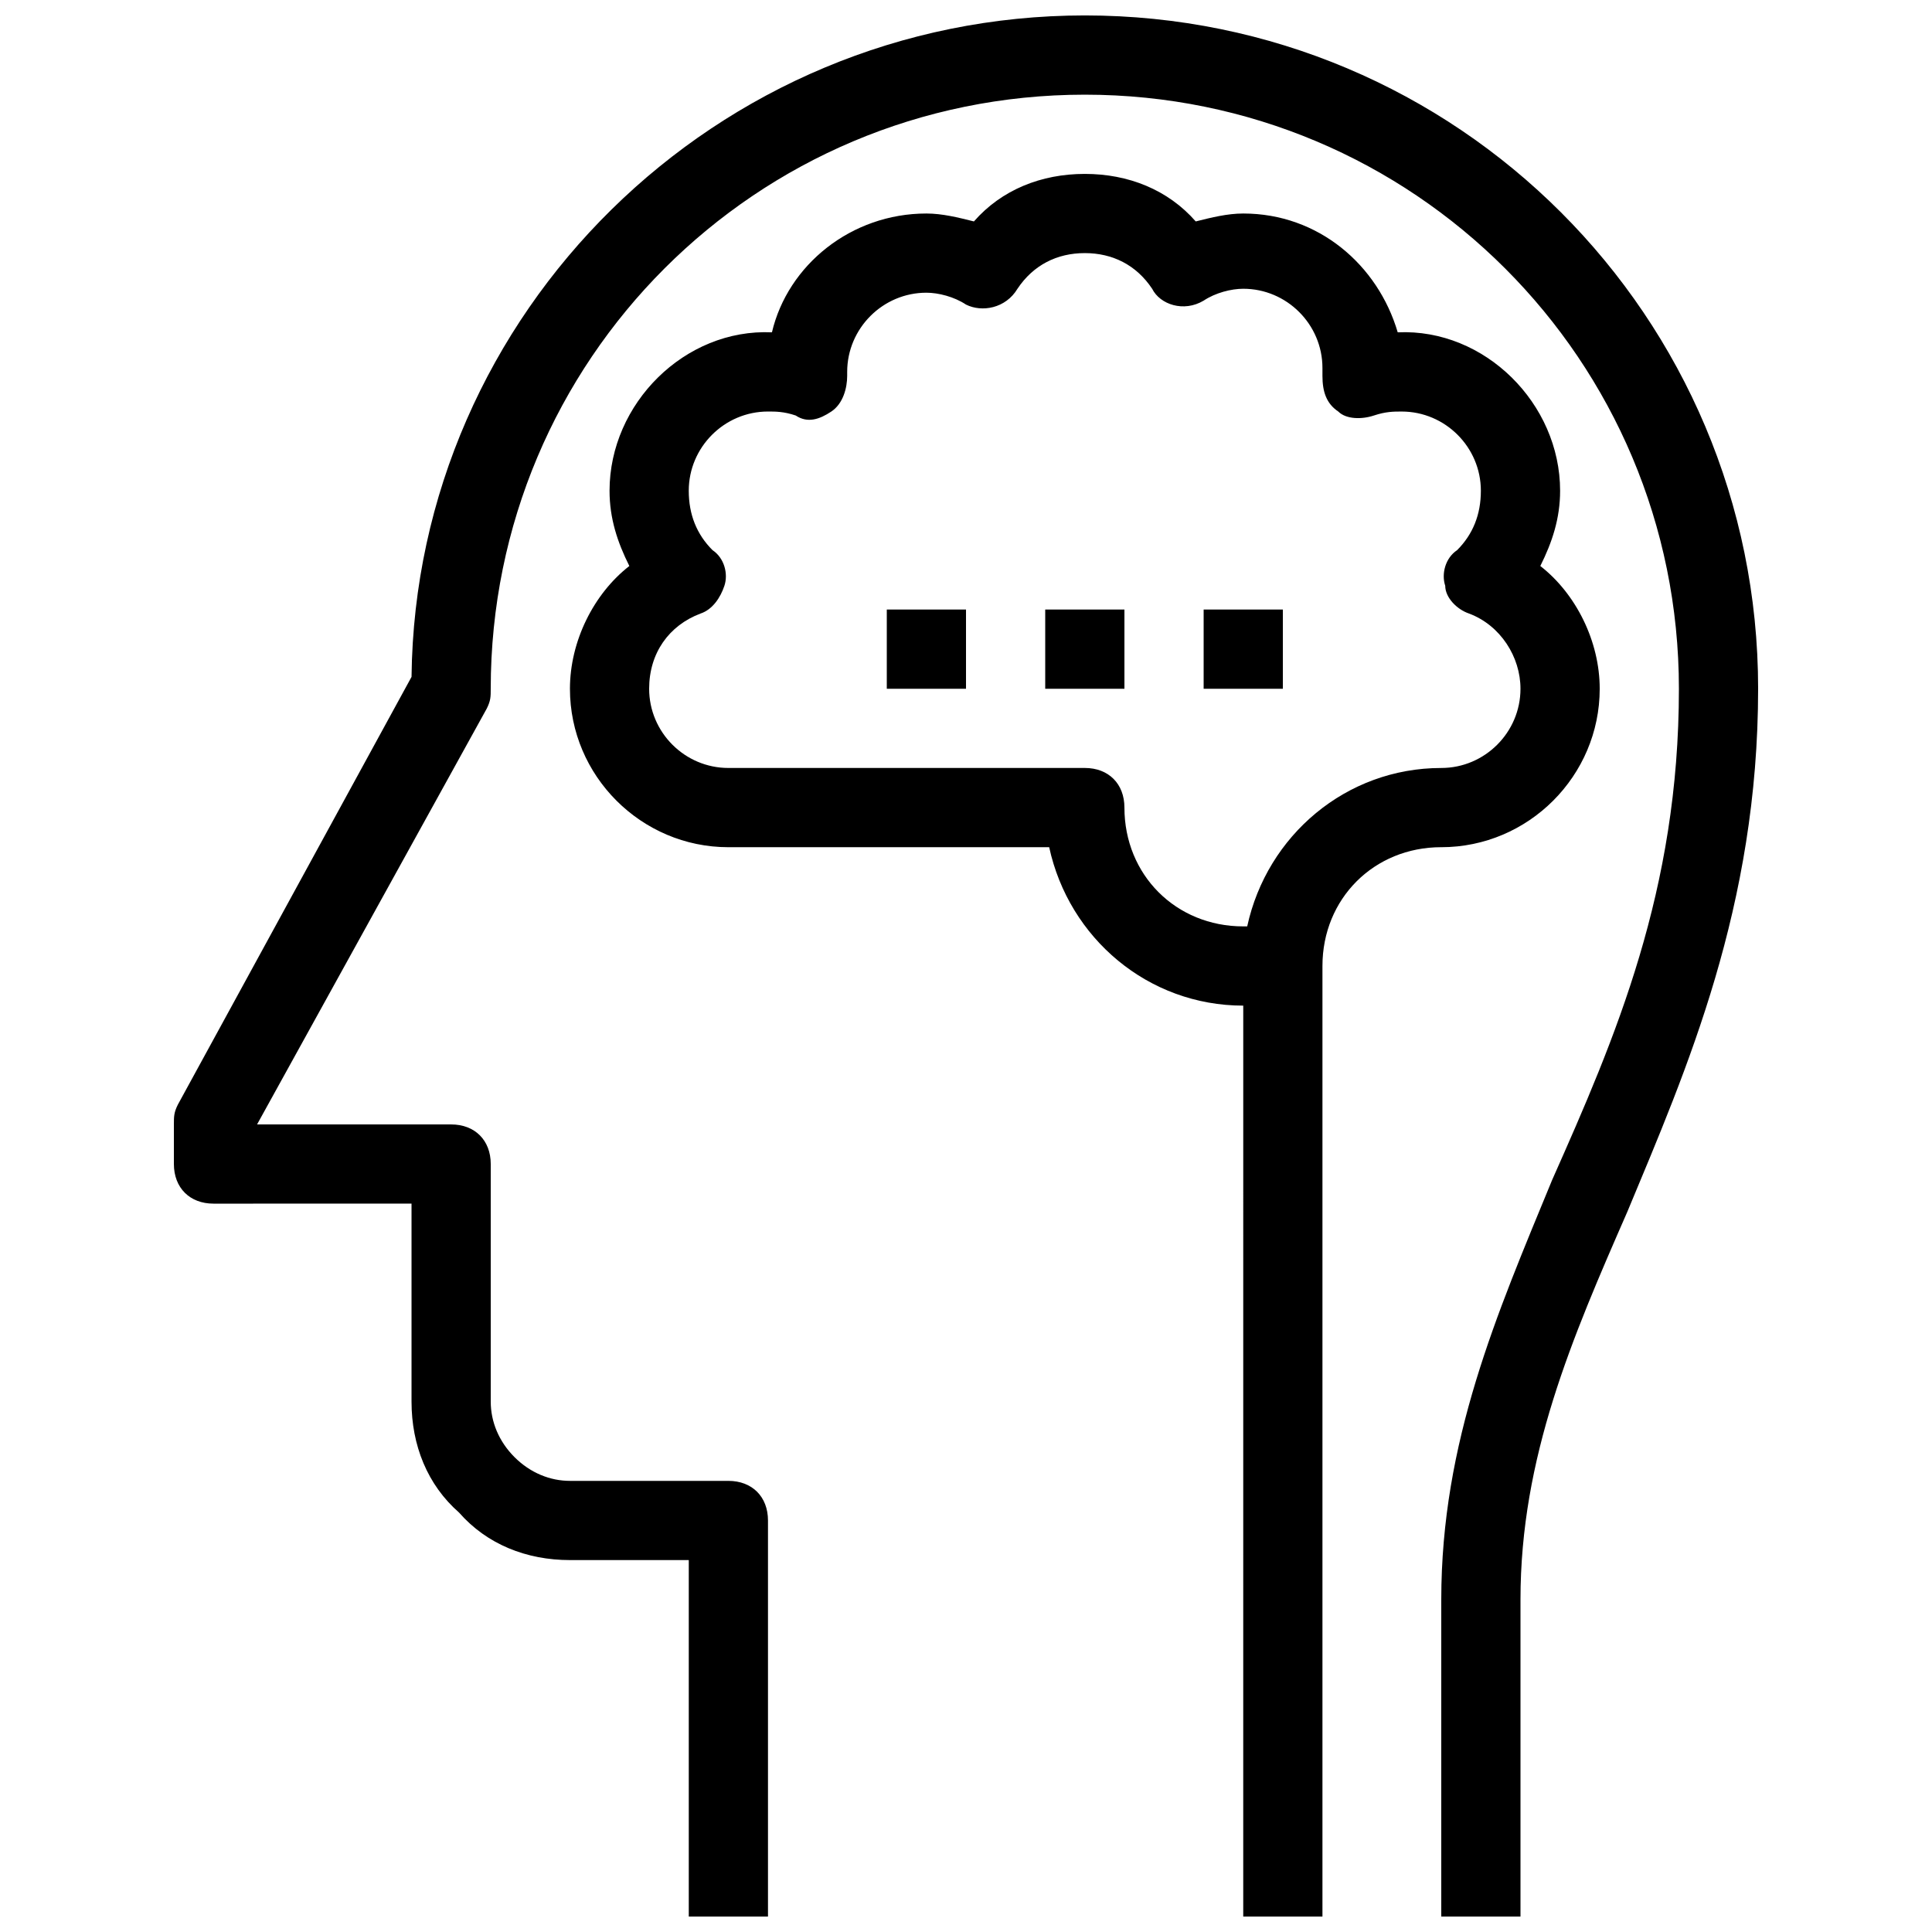 <?xml version="1.0" encoding="UTF-8"?>
<!-- Uploaded to: ICON Repo, www.svgrepo.com, Generator: ICON Repo Mixer Tools -->
<svg width="800px" height="800px" version="1.1" viewBox="144 144 512 512" xmlns="http://www.w3.org/2000/svg">
 <defs>
  <clipPath id="a">
   <path d="m190 148.09h420v503.81h-420z"/>
  </clipPath>
 </defs>
 <g clip-path="url(#a)">
  <path d="m609.92 326.53c0 57.727-18.895 100.76-34.637 138.55-14.695 33.586-28.34 65.074-28.34 102.86v83.969h-20.992v-83.969c0-41.984 14.695-75.57 29.391-111.26 16.793-37.785 33.586-76.621 33.586-130.15 0-87.117-70.324-157.44-157.44-157.44s-157.44 70.324-157.44 157.44c0 2.098 0 3.148-1.051 5.246l-60.871 110.21h51.43c6.297 0 10.496 4.199 10.496 10.496v62.977c0 5.246 2.098 10.496 6.297 14.695 4.199 4.195 9.445 6.293 14.695 6.293h41.984c6.297 0 10.496 4.199 10.496 10.496v104.96h-20.992v-94.465h-31.488c-11.547 0-22.043-4.199-29.391-12.594-8.395-7.348-12.594-17.844-12.594-29.391v-52.48l-52.48 0.004c-6.297 0-10.496-4.199-10.496-10.496v-10.496c0-2.098 0-3.148 1.051-5.246l61.926-113.36c1.051-96.566 80.82-175.29 178.43-175.29 98.66 0 178.43 79.77 178.43 178.43zm-230.91 0h20.992v-20.992h-20.992zm41.984 0h20.992v-20.992h-20.992zm41.984 0h20.992v-20.992h-20.992zm62.973 41.984c-17.844 0-31.488 13.645-31.488 31.488v251.91h-20.992l0.004-241.41c-25.191 0-46.184-17.844-51.43-41.984h-85.02c-23.09 0-41.984-18.895-41.984-41.984 0-12.594 6.297-25.191 15.742-32.539-3.148-6.297-5.246-12.594-5.246-19.941 0-23.09 19.941-43.035 43.035-41.984 4.199-17.844 20.992-31.488 40.934-31.488 4.199 0 8.398 1.051 12.594 2.098 7.348-8.395 17.844-12.594 29.391-12.594s22.043 4.199 29.391 12.594c4.195-1.047 8.395-2.098 12.594-2.098 19.941 0 35.688 13.645 40.934 31.488 23.09-1.051 43.035 18.895 43.035 41.984 0 7.348-2.098 13.645-5.246 19.941 9.445 7.348 15.742 19.941 15.742 32.539-0.004 23.09-18.895 41.984-41.988 41.984zm0-20.992c11.547 0 20.992-9.445 20.992-20.992 0-8.398-5.246-16.793-13.645-19.941-3.148-1.051-6.297-4.199-6.297-7.348-1.051-3.148 0-7.348 3.148-9.445 4.199-4.199 6.297-9.445 6.297-15.742 0-11.547-9.445-20.992-20.992-20.992-2.098 0-4.199 0-7.348 1.051-3.148 1.051-7.348 1.051-9.445-1.051-3.148-2.106-4.199-5.254-4.199-9.449v-2.098c0-11.547-9.445-20.992-20.992-20.992-3.148 0-7.348 1.051-10.496 3.148-5.246 3.148-11.547 1.051-13.645-3.148-4.195-6.301-10.496-9.449-17.84-9.449-7.348 0-13.645 3.148-17.844 9.445-3.148 5.25-9.449 6.297-13.645 4.199-3.148-2.098-7.348-3.148-10.496-3.148-11.547 0-20.992 9.445-20.992 20.992v1.051c0 3.148-1.051 7.348-4.199 9.445-3.148 2.098-6.297 3.148-9.445 1.051-3.152-1.051-5.25-1.051-7.348-1.051-11.547 0-20.992 9.445-20.992 20.992 0 6.297 2.098 11.547 6.297 15.742 3.148 2.098 4.199 6.297 3.148 9.445-1.051 3.148-3.148 6.297-6.297 7.348-8.398 3.148-13.645 10.496-13.645 19.941 0 11.547 9.445 20.992 20.992 20.992h94.465c6.297 0 10.496 4.199 10.496 10.496 0 17.844 13.645 31.488 31.488 31.488h1.051c5.246-24.137 26.238-41.98 51.426-41.98z"/>
 </g>
</svg>